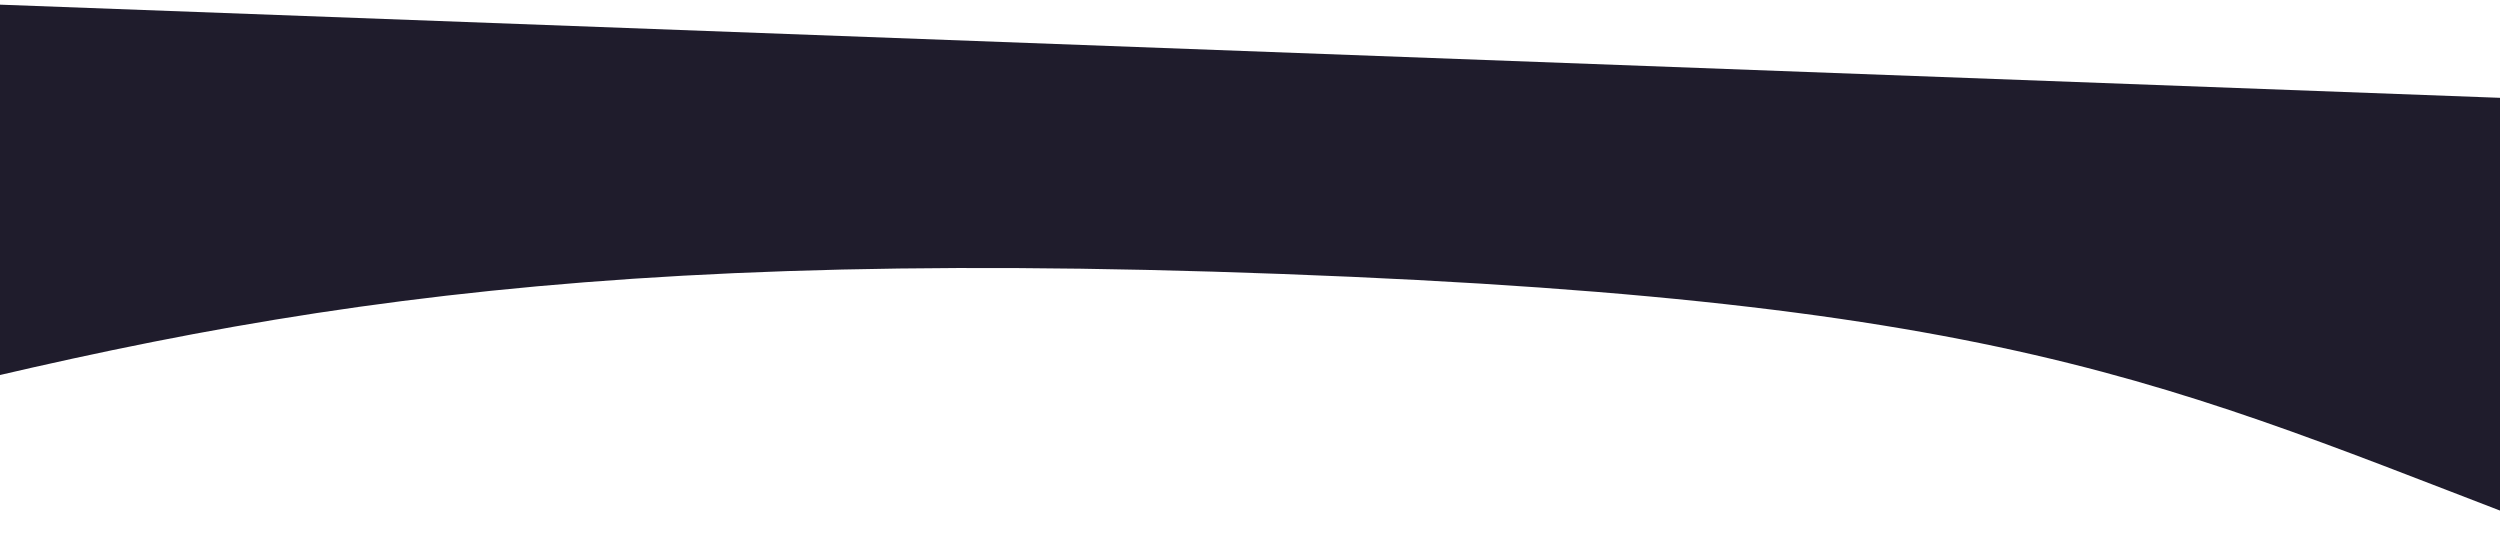 <?xml version="1.0" encoding="UTF-8"?> <svg xmlns="http://www.w3.org/2000/svg" width="1440" height="314" viewBox="0 0 1440 314" fill="none"> <path d="M1452.65 56.815L1490.68 313.409C1259.68 226.692 1174.87 174.075 738.801 157.825C302.726 141.576 117.388 184.127 -146.18 252.414L-50.999 0.784L1452.65 56.815Z" fill="url(#paint0_linear_214_114)"></path> <defs> <linearGradient id="paint0_linear_214_114" x1="732.542" y1="325.784" x2="791.81" y2="70.48" gradientUnits="userSpaceOnUse"> <stop stop-color="#1F1C2C"></stop> <stop offset="1" stop-color="#1F1C2C"></stop> </linearGradient> </defs> </svg> 